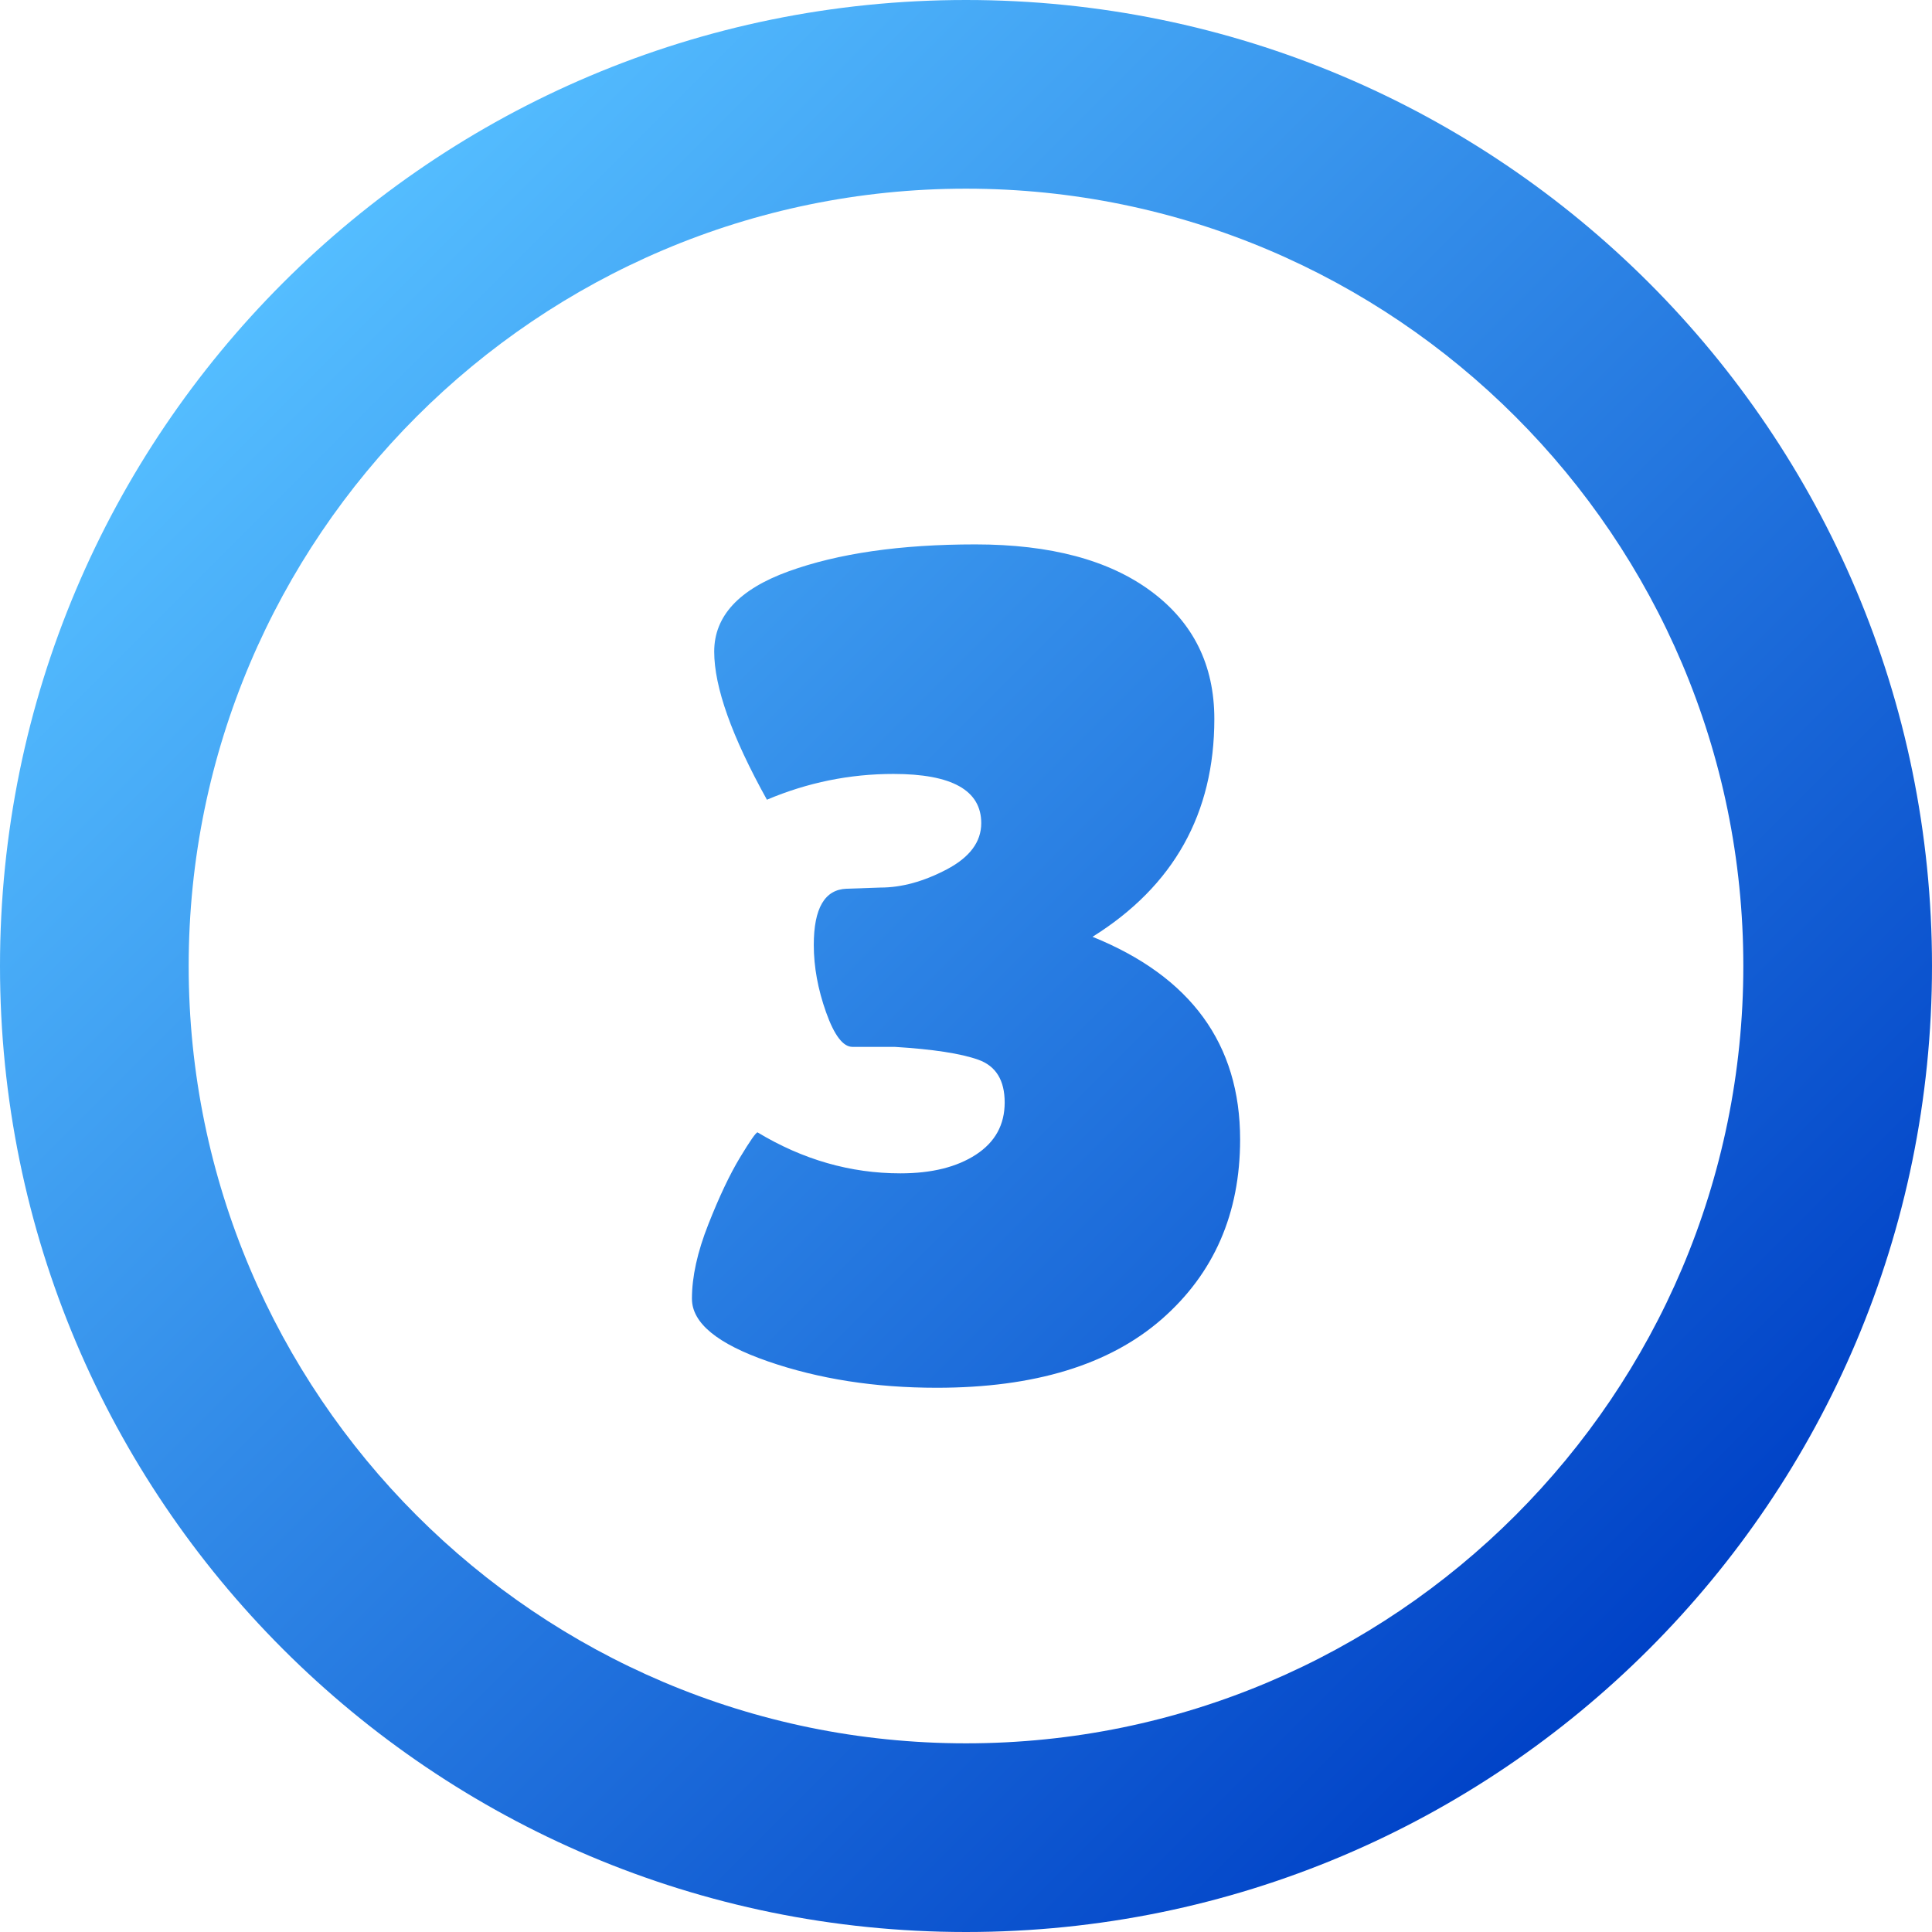 <svg data-sanitized-data-name="Layer 2" data-name="Layer 2" xmlns:xlink="http://www.w3.org/1999/xlink" xmlns="http://www.w3.org/2000/svg" viewBox="0 0 512 512" id="Layer_2"><linearGradient y2="437.02" y1="74.98" x2="437.02" x1="74.98" gradientUnits="userSpaceOnUse" id="linear-gradient"><stop stop-color="#54bdff" offset="0"></stop><stop stop-color="#0042c7" offset="1"></stop></linearGradient><g id="Icon"><path data-sanitized-data-name="3" data-name="3" fill="url(#linear-gradient)" d="m256 0c-141.39 0-256 114.61-256 256 0 141.39 114.61 256 256 256 141.38 0 256-114.61 256-256 0-141.39-114.61-256-256-256zm0 462c-113.59 0-206-92.41-206-206s92.41-206 206-206 206 92.41 206 206-92.41 206-206 206zm-72.63-117.84c0-5.79 1.44-12.36 4.35-19.71 2.89-7.34 5.69-13.24 8.38-17.69s4.24-6.67 4.66-6.67c12 7.24 24.63 10.86 37.87 10.86 8.28 0 14.95-1.66 20.02-4.97s7.6-7.91 7.6-13.81-2.33-9.67-6.98-11.33c-4.66-1.66-12.06-2.79-22.2-3.41h-11.17c-2.48 0-4.81-3.05-6.98-9.16-2.17-6.1-3.26-12.05-3.26-17.85 0-9.72 2.89-14.69 8.69-14.9l9-.31c5.59 0 11.43-1.6 17.54-4.81 6.1-3.21 9.15-7.29 9.15-12.26 0-8.69-7.76-13.04-23.28-13.04-11.59 0-22.77 2.28-33.52 6.83-9.31-16.76-13.97-29.85-13.97-39.26s6.57-16.5 19.71-21.26 29.64-7.14 49.51-7.14 35.39 4.14 46.56 12.42 16.76 19.55 16.76 33.84c0 25.04-10.76 44.28-32.28 57.73 26.08 10.55 39.11 28.45 39.11 53.7 0 19.66-6.94 35.54-20.79 47.65-13.87 12.1-33.73 18.16-59.6 18.16-16.35 0-31.25-2.33-44.7-6.98-13.45-4.66-20.18-10.19-20.18-16.61z" id="_3"></path></g></svg>